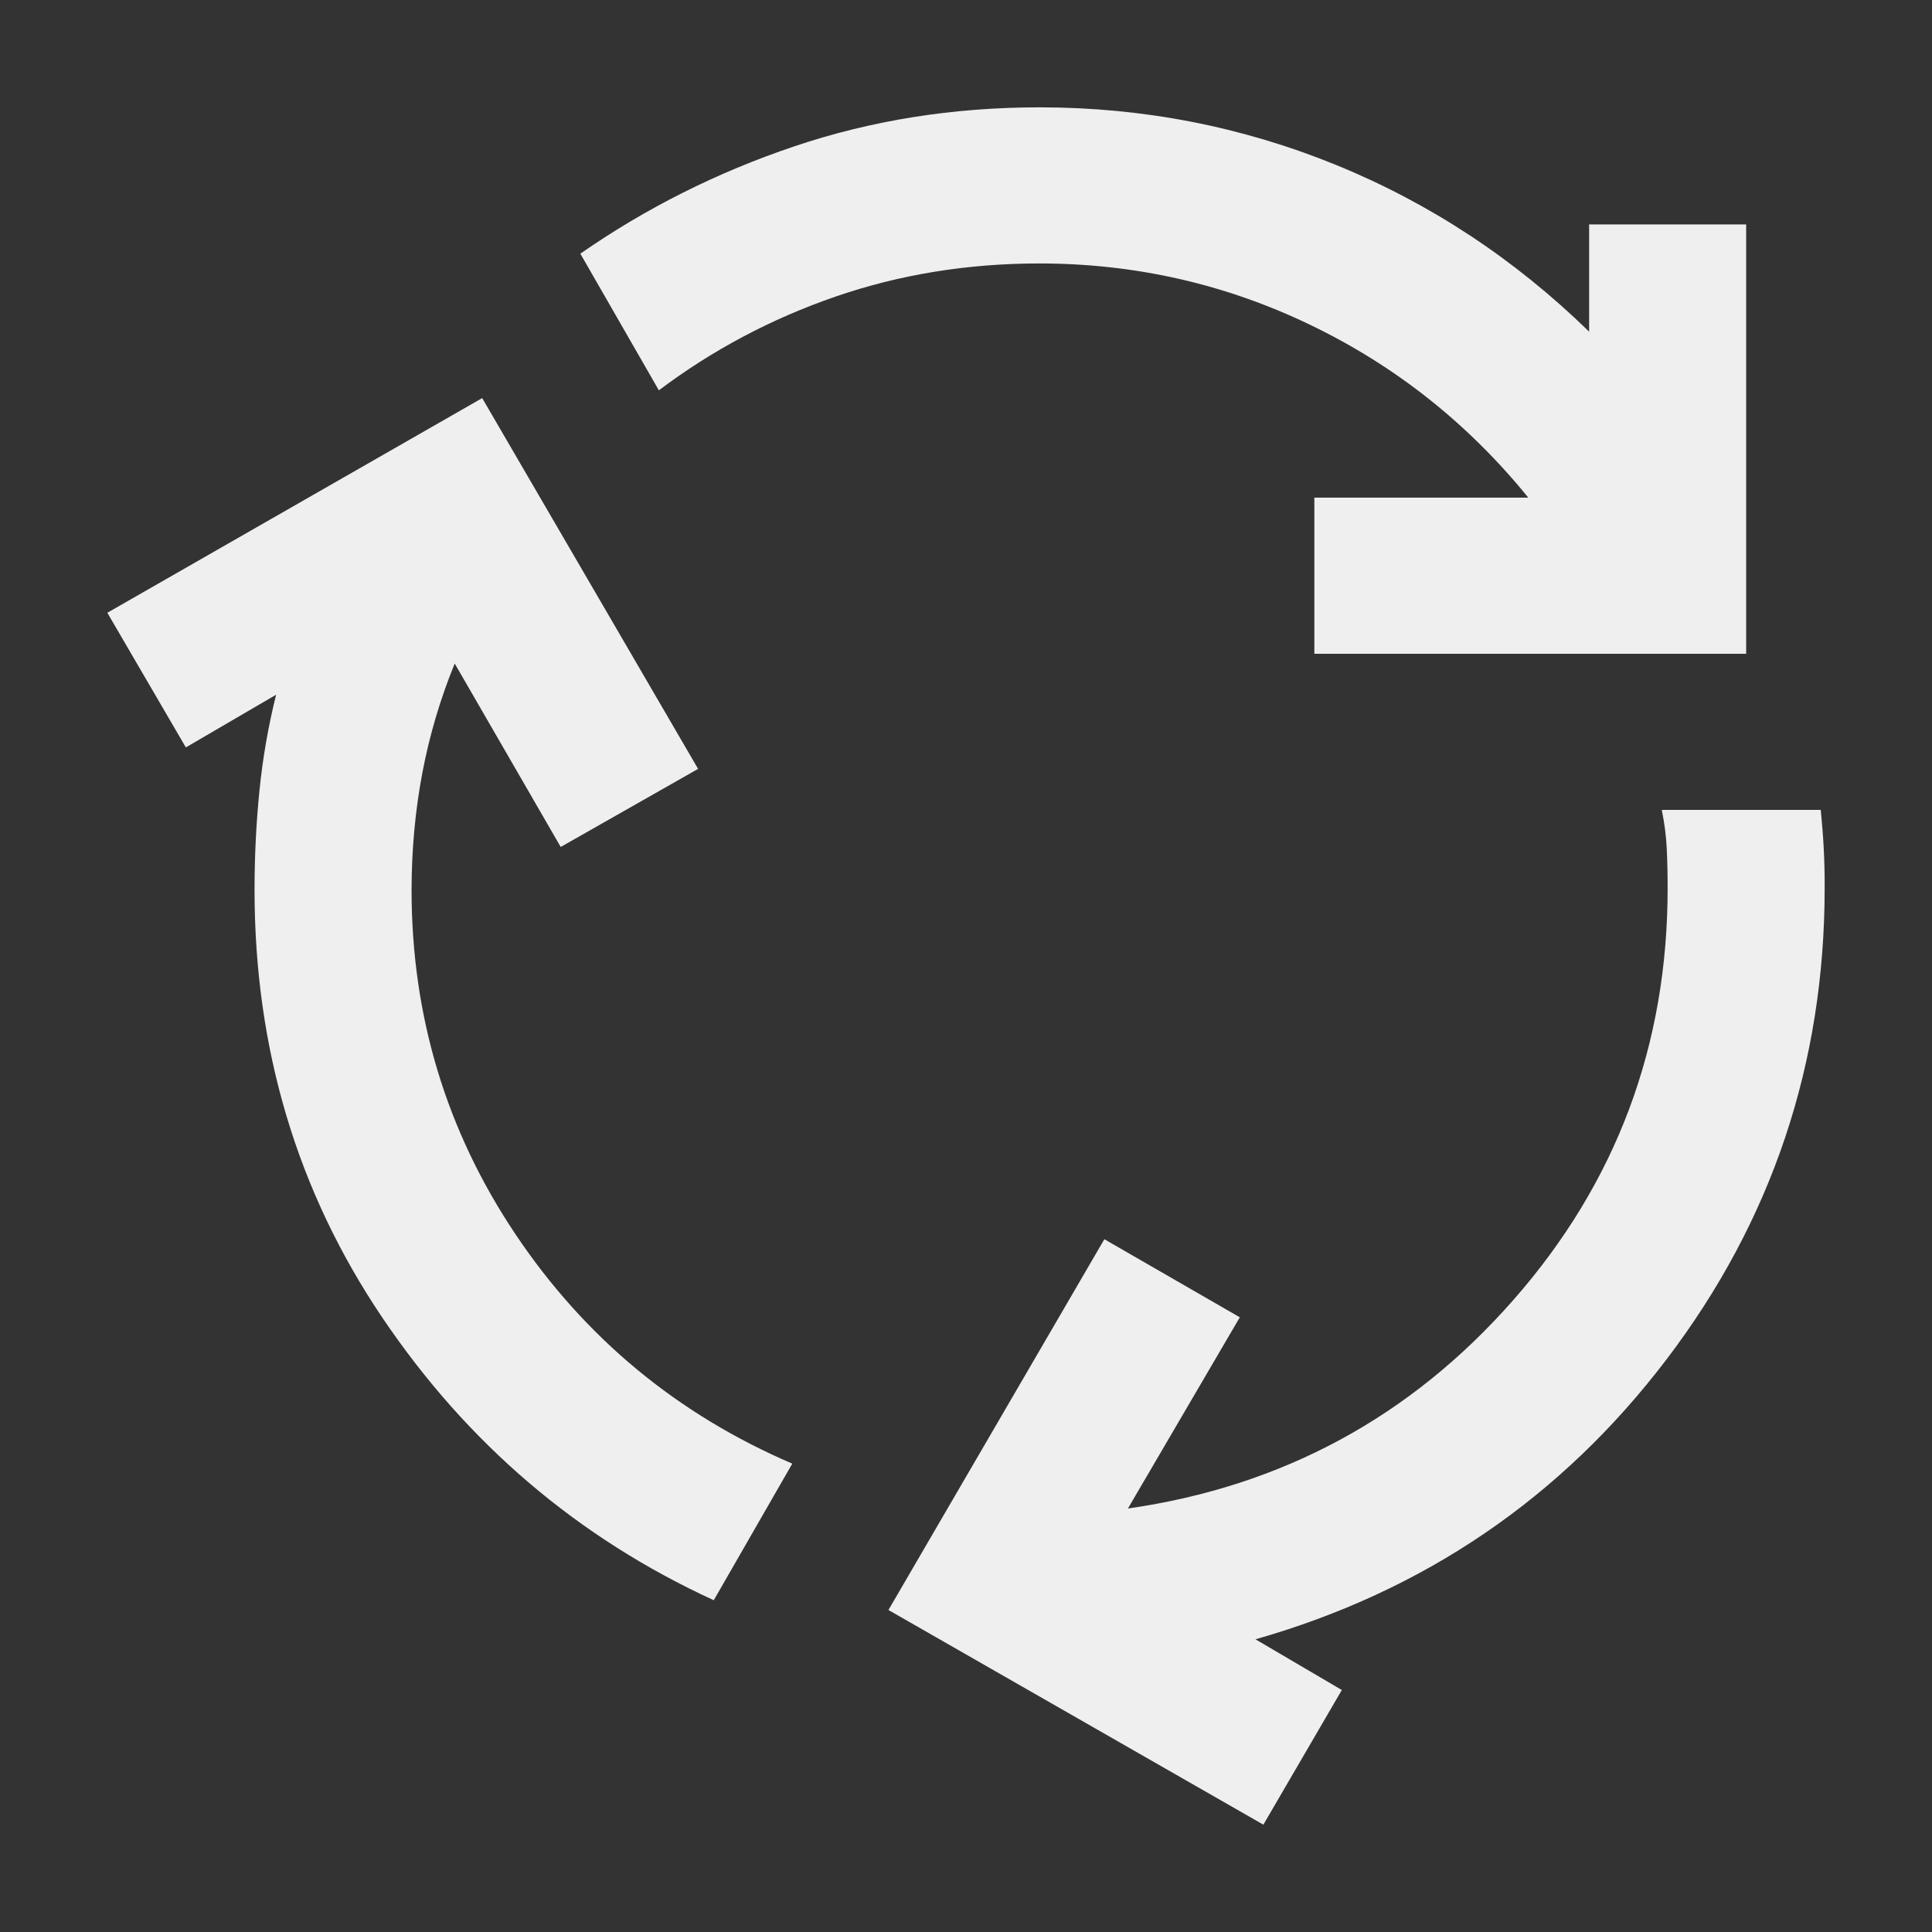 <svg width="36" height="36" viewBox="0 0 36 36" fill="none" xmlns="http://www.w3.org/2000/svg">
<rect x="0" y="0" width="36" height="36" fill="#333333" stroke="none"/>
<path d="M13.3 29.818C10.765 28.654 8.705 26.897 7.12 24.546C5.535 22.194 4.743 19.539 4.743 16.582C4.743 15.951 4.774 15.333 4.835 14.727C4.896 14.121 5 13.527 5.145 12.945L3.463 13.927L2 11.418L8.985 7.418L13.008 14.327L10.448 15.782L8.473 12.364C8.205 13.018 8.004 13.697 7.87 14.4C7.737 15.103 7.67 15.83 7.669 16.582C7.669 18.933 8.315 21.073 9.607 23.001C10.899 24.928 12.618 26.352 14.763 27.273L13.3 29.818ZM24.491 12.182V9.273H28.478C27.356 7.891 26.003 6.818 24.418 6.055C22.834 5.292 21.151 4.91 19.371 4.909C18.03 4.909 16.763 5.115 15.568 5.527C14.373 5.939 13.276 6.521 12.277 7.273L10.814 4.727C12.033 3.879 13.361 3.212 14.8 2.727C16.238 2.242 17.762 2 19.371 2C21.297 2 23.138 2.358 24.894 3.073C26.649 3.789 28.222 4.825 29.611 6.18V4.182H32.537V12.182H24.491ZM23.541 34L16.555 30L20.578 23.091L23.102 24.546L21.017 28.109C23.894 27.697 26.29 26.4 28.204 24.218C30.119 22.036 31.075 19.479 31.074 16.546C31.074 16.279 31.068 16.03 31.057 15.799C31.045 15.569 31.014 15.332 30.965 15.091H33.927C33.951 15.333 33.97 15.57 33.982 15.801C33.995 16.032 34.001 16.28 34 16.546C34 19.818 33.018 22.746 31.055 25.328C29.092 27.91 26.538 29.649 23.394 30.546L25.003 31.491L23.541 34Z" fill="#EFEFEF"/>
</svg>
